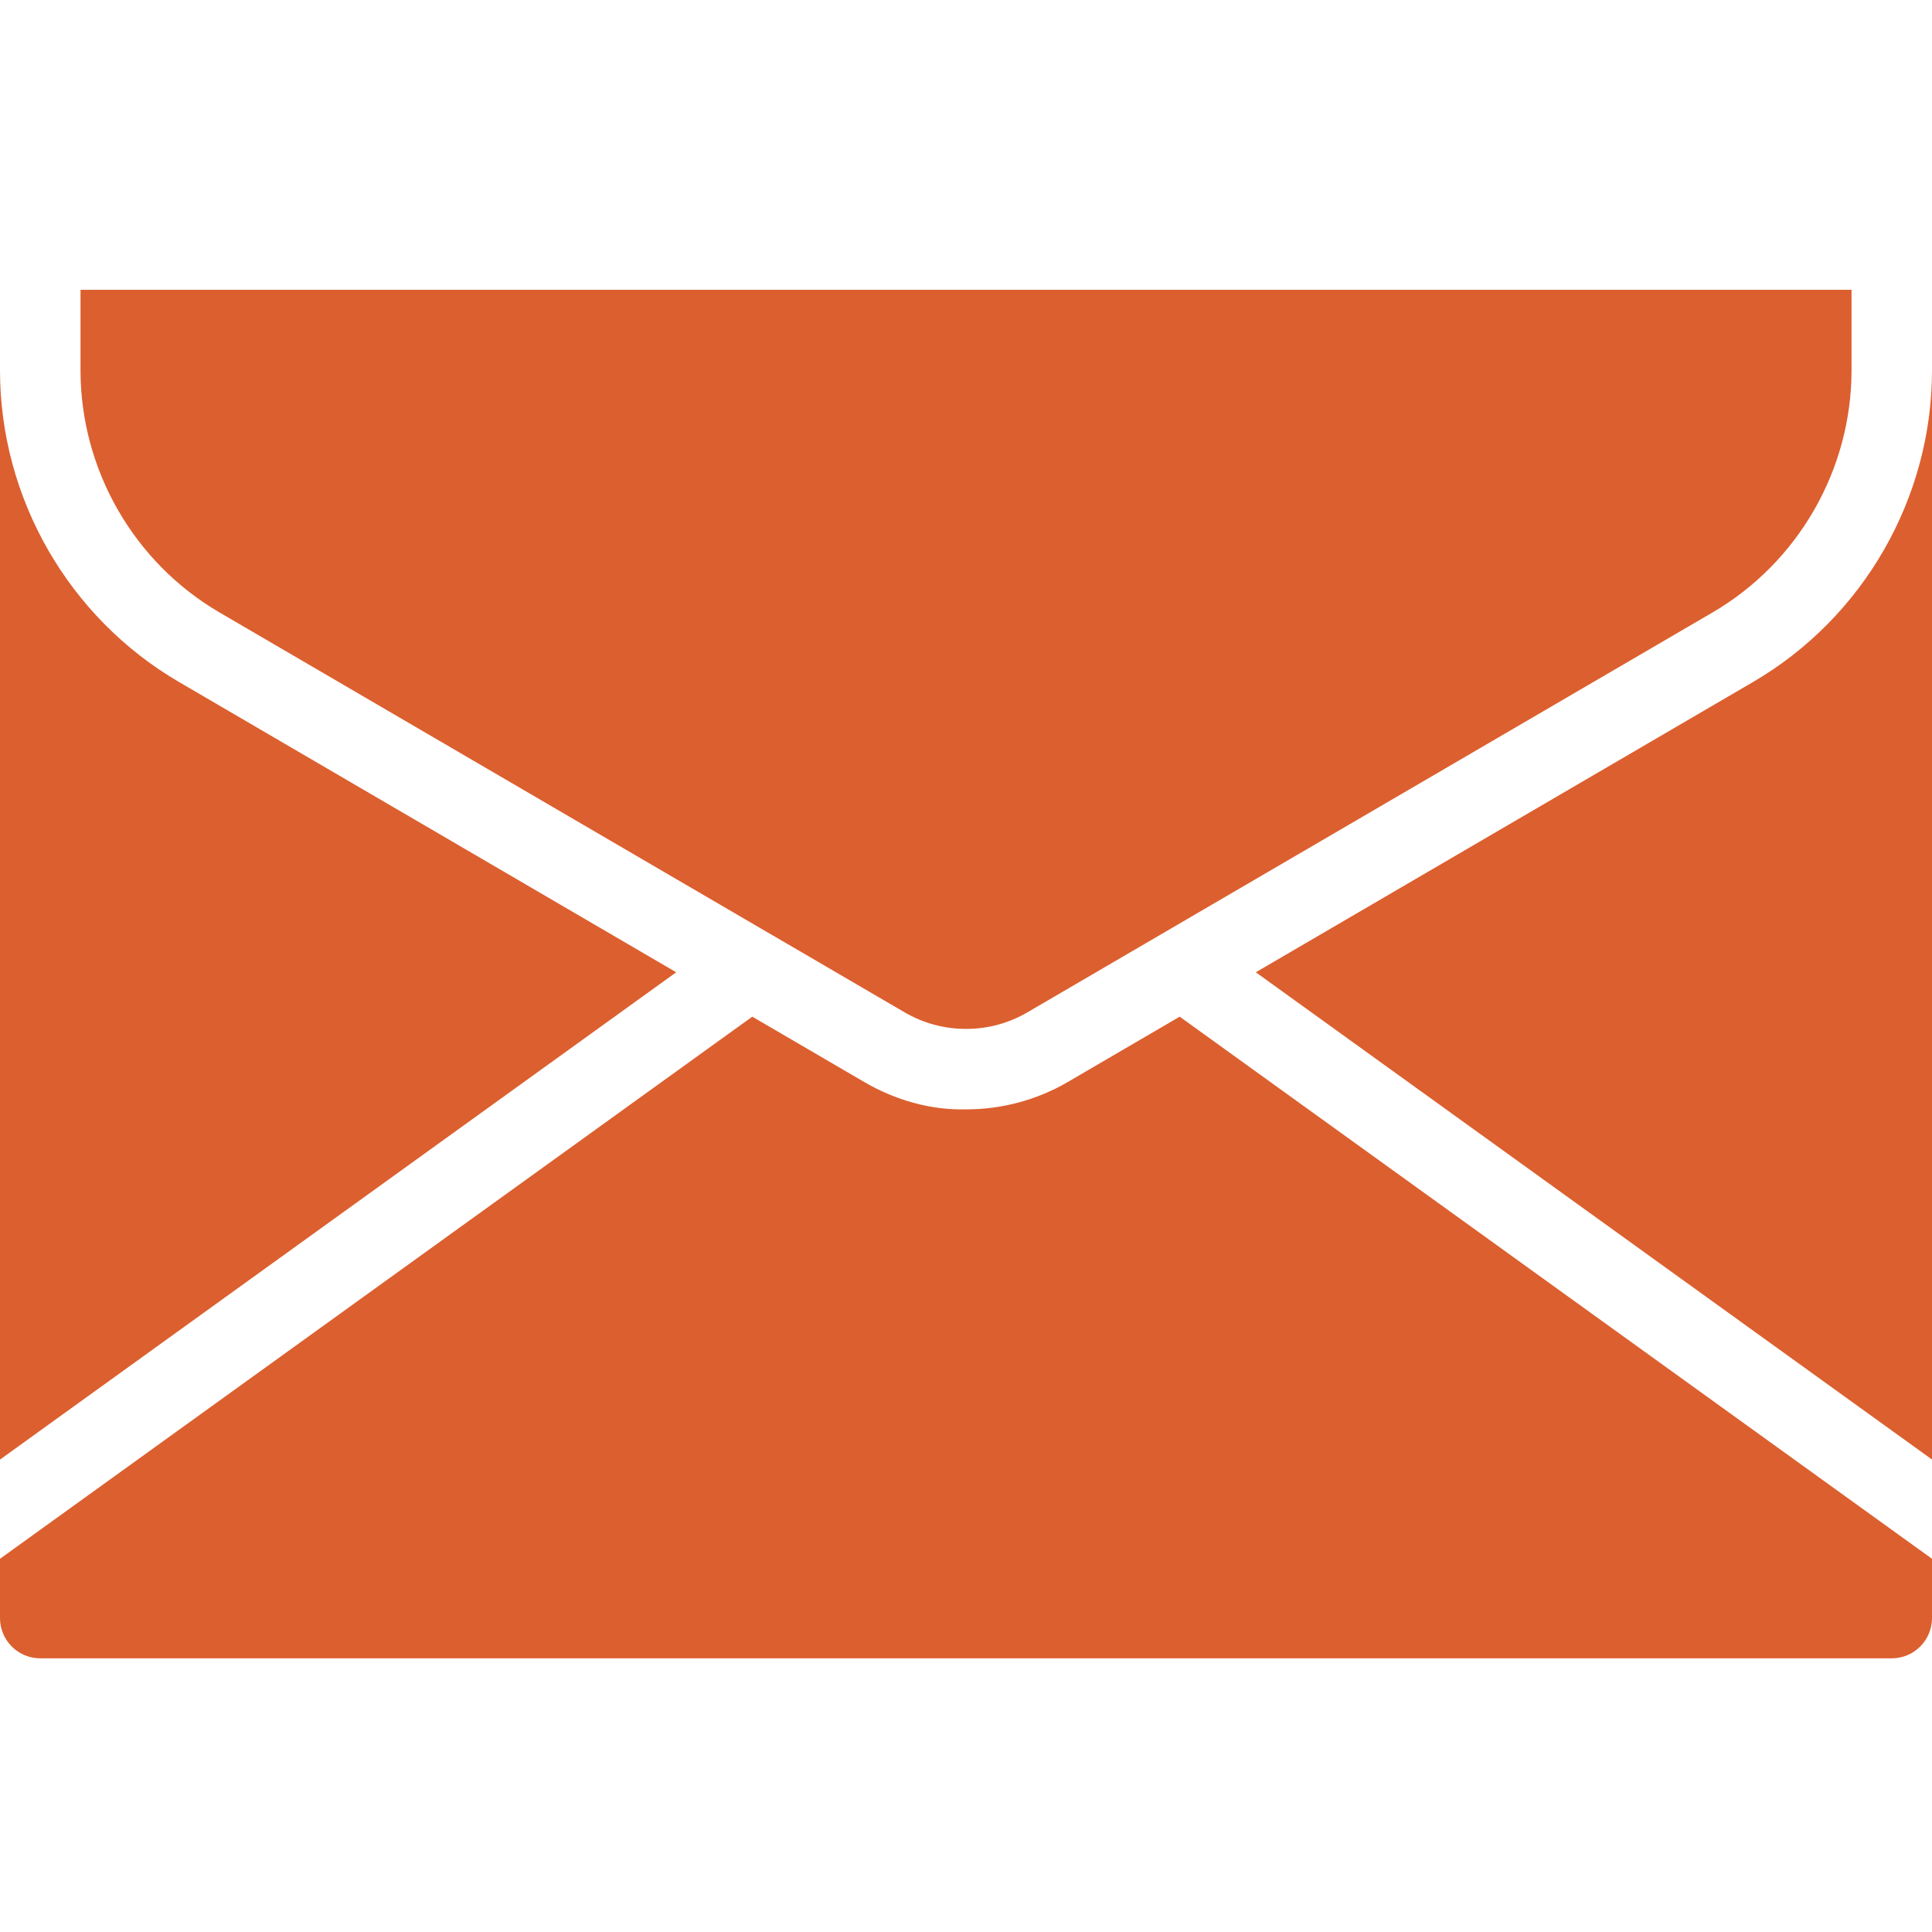 <svg width="40" height="40" viewBox="0 0 40 40" fill="none" xmlns="http://www.w3.org/2000/svg">
<g clip-path="url(#clip0_114_64)">
<path d="M4.546 12.681L15.96 19.344C15.961 19.344 15.962 19.344 15.963 19.345L18.73 20.96C19.113 21.183 19.548 21.302 19.991 21.302H20.01C20.452 21.302 20.888 21.183 21.27 20.96L35.455 12.681C37.231 11.645 38.334 9.723 38.334 7.667V6H1.667V7.667C1.667 9.723 2.77 11.645 4.546 12.681Z" fill="#DC5F2F"/>
<path d="M36.295 14.12L26 20.13L40 30.218V7.667C40 10.314 38.58 12.786 36.295 14.12Z" fill="#DC5F2F"/>
<path d="M22.11 22.4C21.473 22.772 20.747 22.968 20.009 22.968C19.268 22.989 18.527 22.773 17.89 22.4L15.575 21.049L0 32.273V33.5C0 33.96 0.373 34.334 0.833 34.334H39.167C39.627 34.334 40 33.96 40 33.5V32.273L24.424 21.049L22.11 22.4Z" fill="#DC5F2F"/>
<path d="M3.706 14.12C1.42 12.786 0 10.314 0 7.667V30.219L14 20.13L3.706 14.12Z" fill="#DC5F2F"/>
</g>
<defs>
<clipPath id="clip0_114_64">
<rect width="40" height="40" fill="white"/>
</clipPath>
</defs>
</svg>
